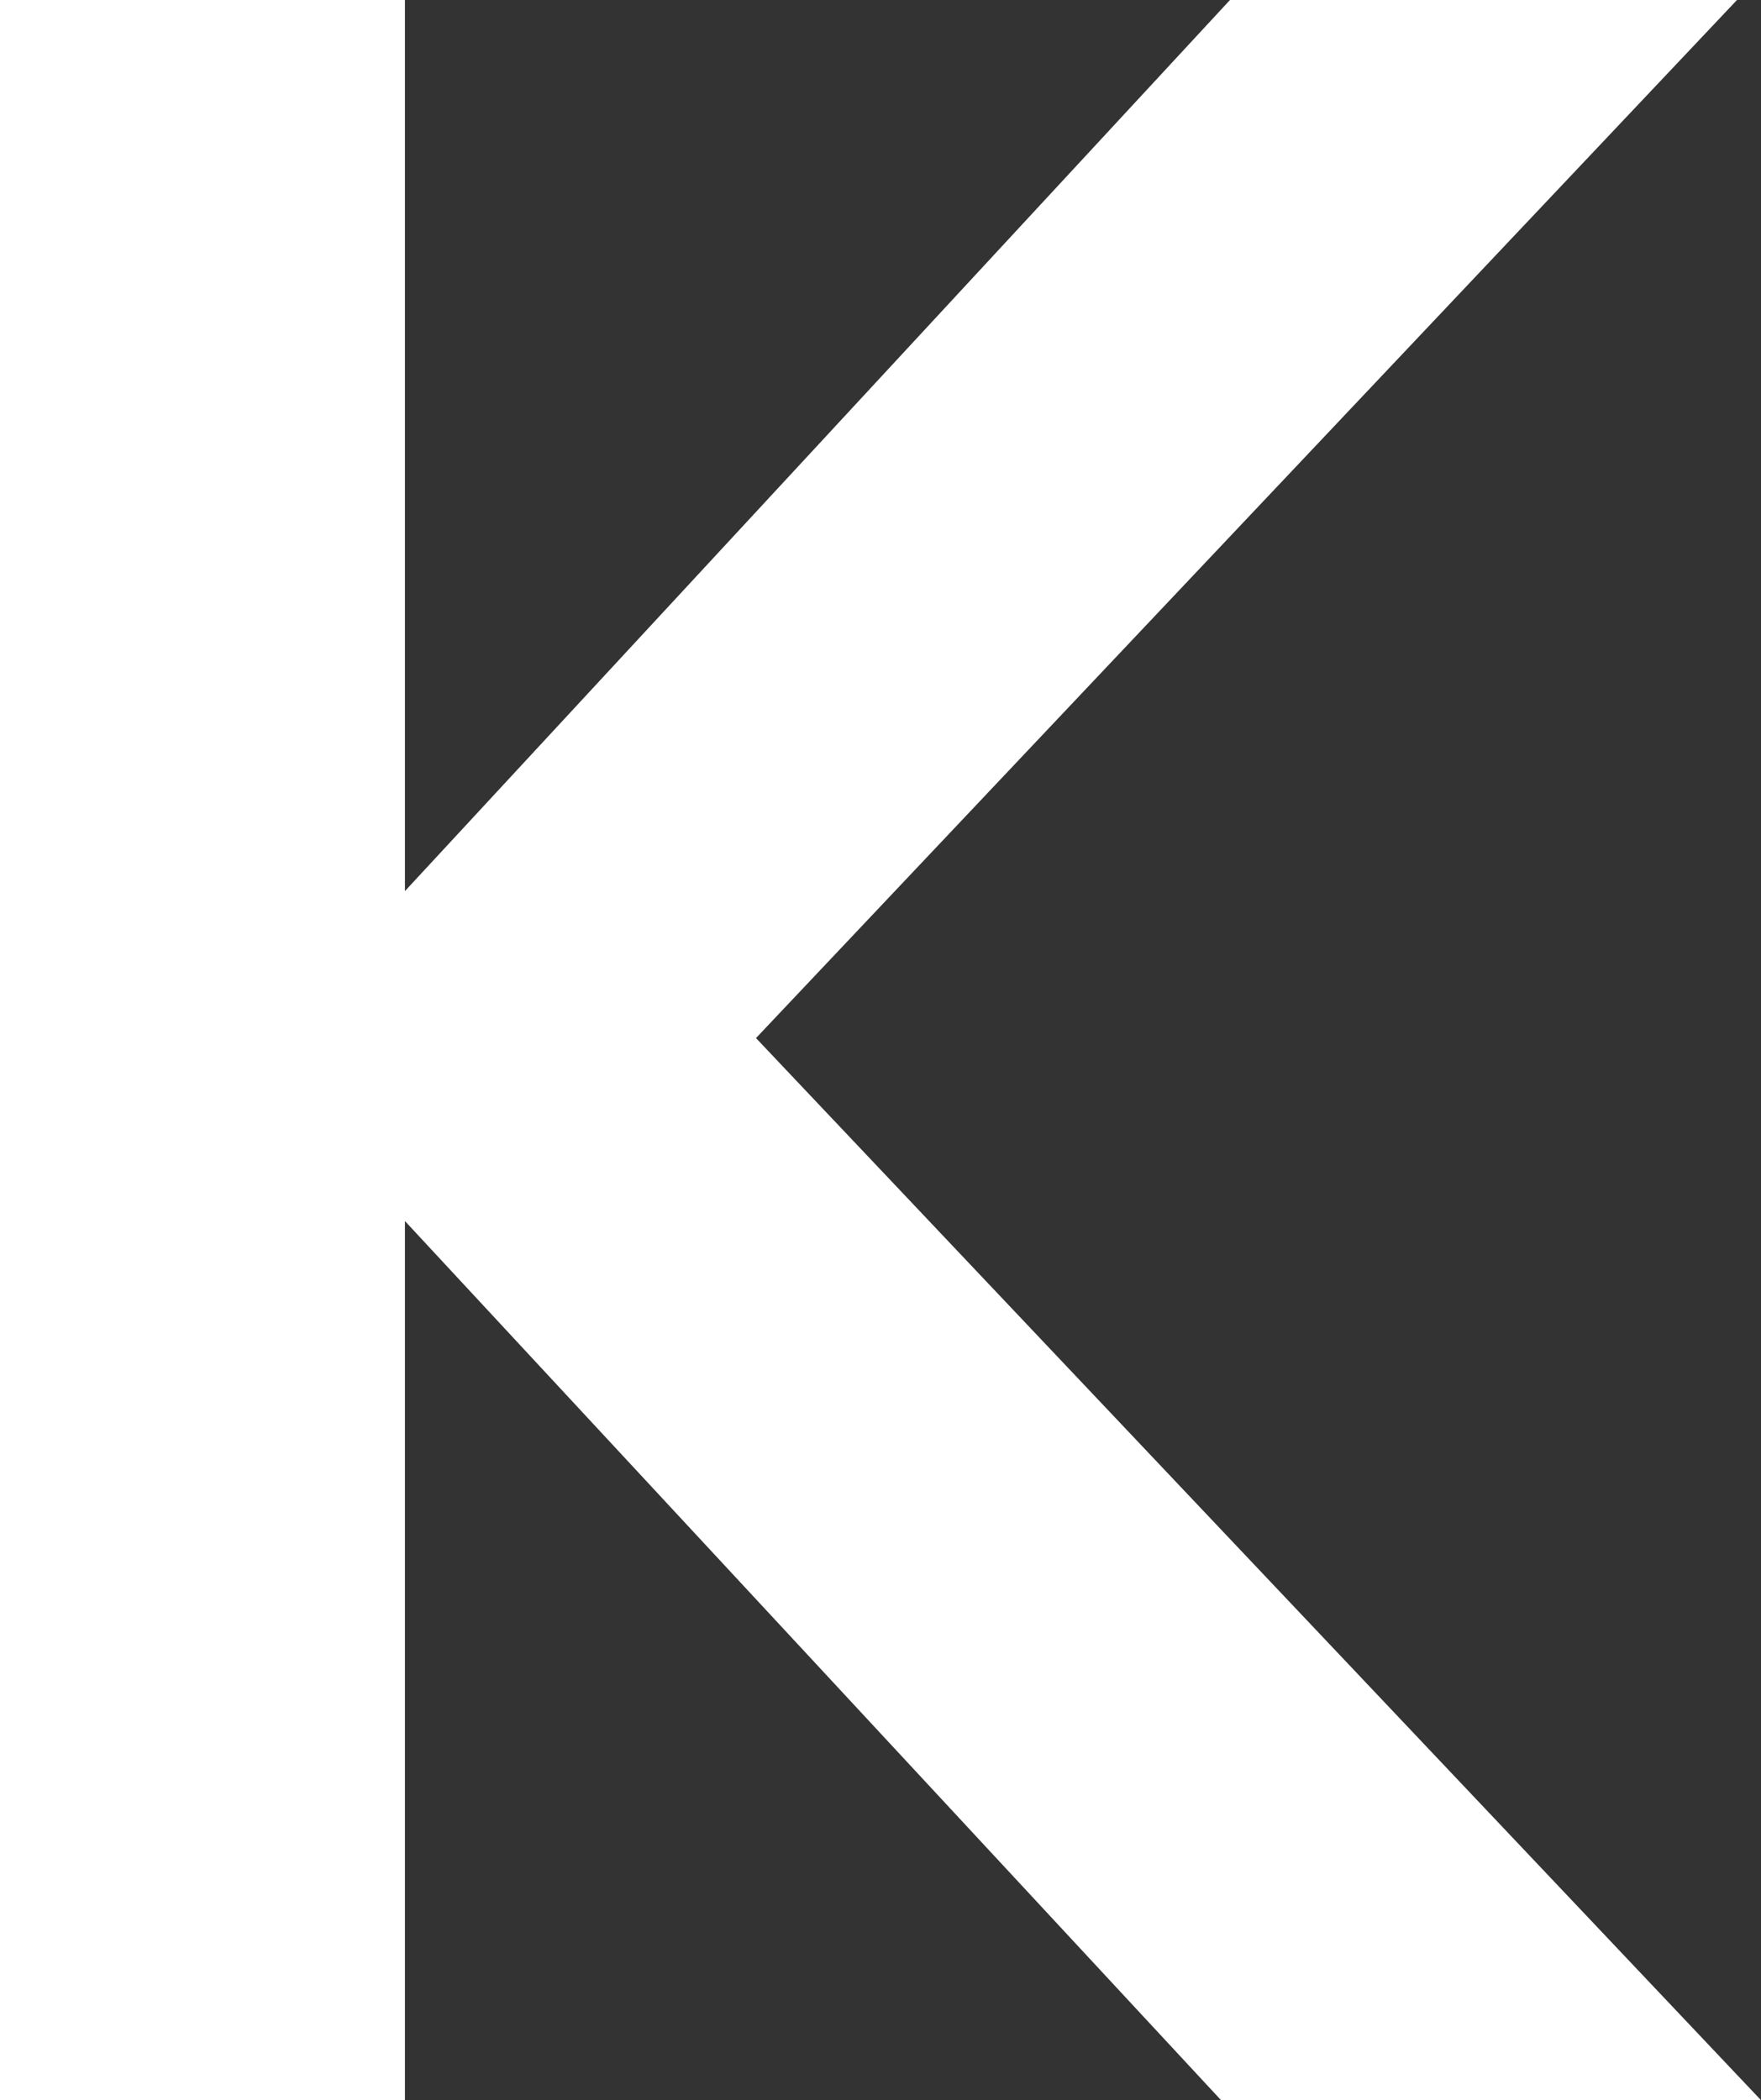<svg xmlns="http://www.w3.org/2000/svg" width="47.724" height="56.911" viewBox="0 0 47.724 56.911">
  <rect x="0" y="0" width="47.724" height="56.911" fill="#333333" stroke="none"/>
  <path id="Path_4756" data-name="Path 4756" d="M10.974,0V24.147L33.333,0H47.073L20.488,28.13,47.724,56.911H33.091L10.974,33.088V56.907H0V0Z" fill="#fff"/>
</svg>
